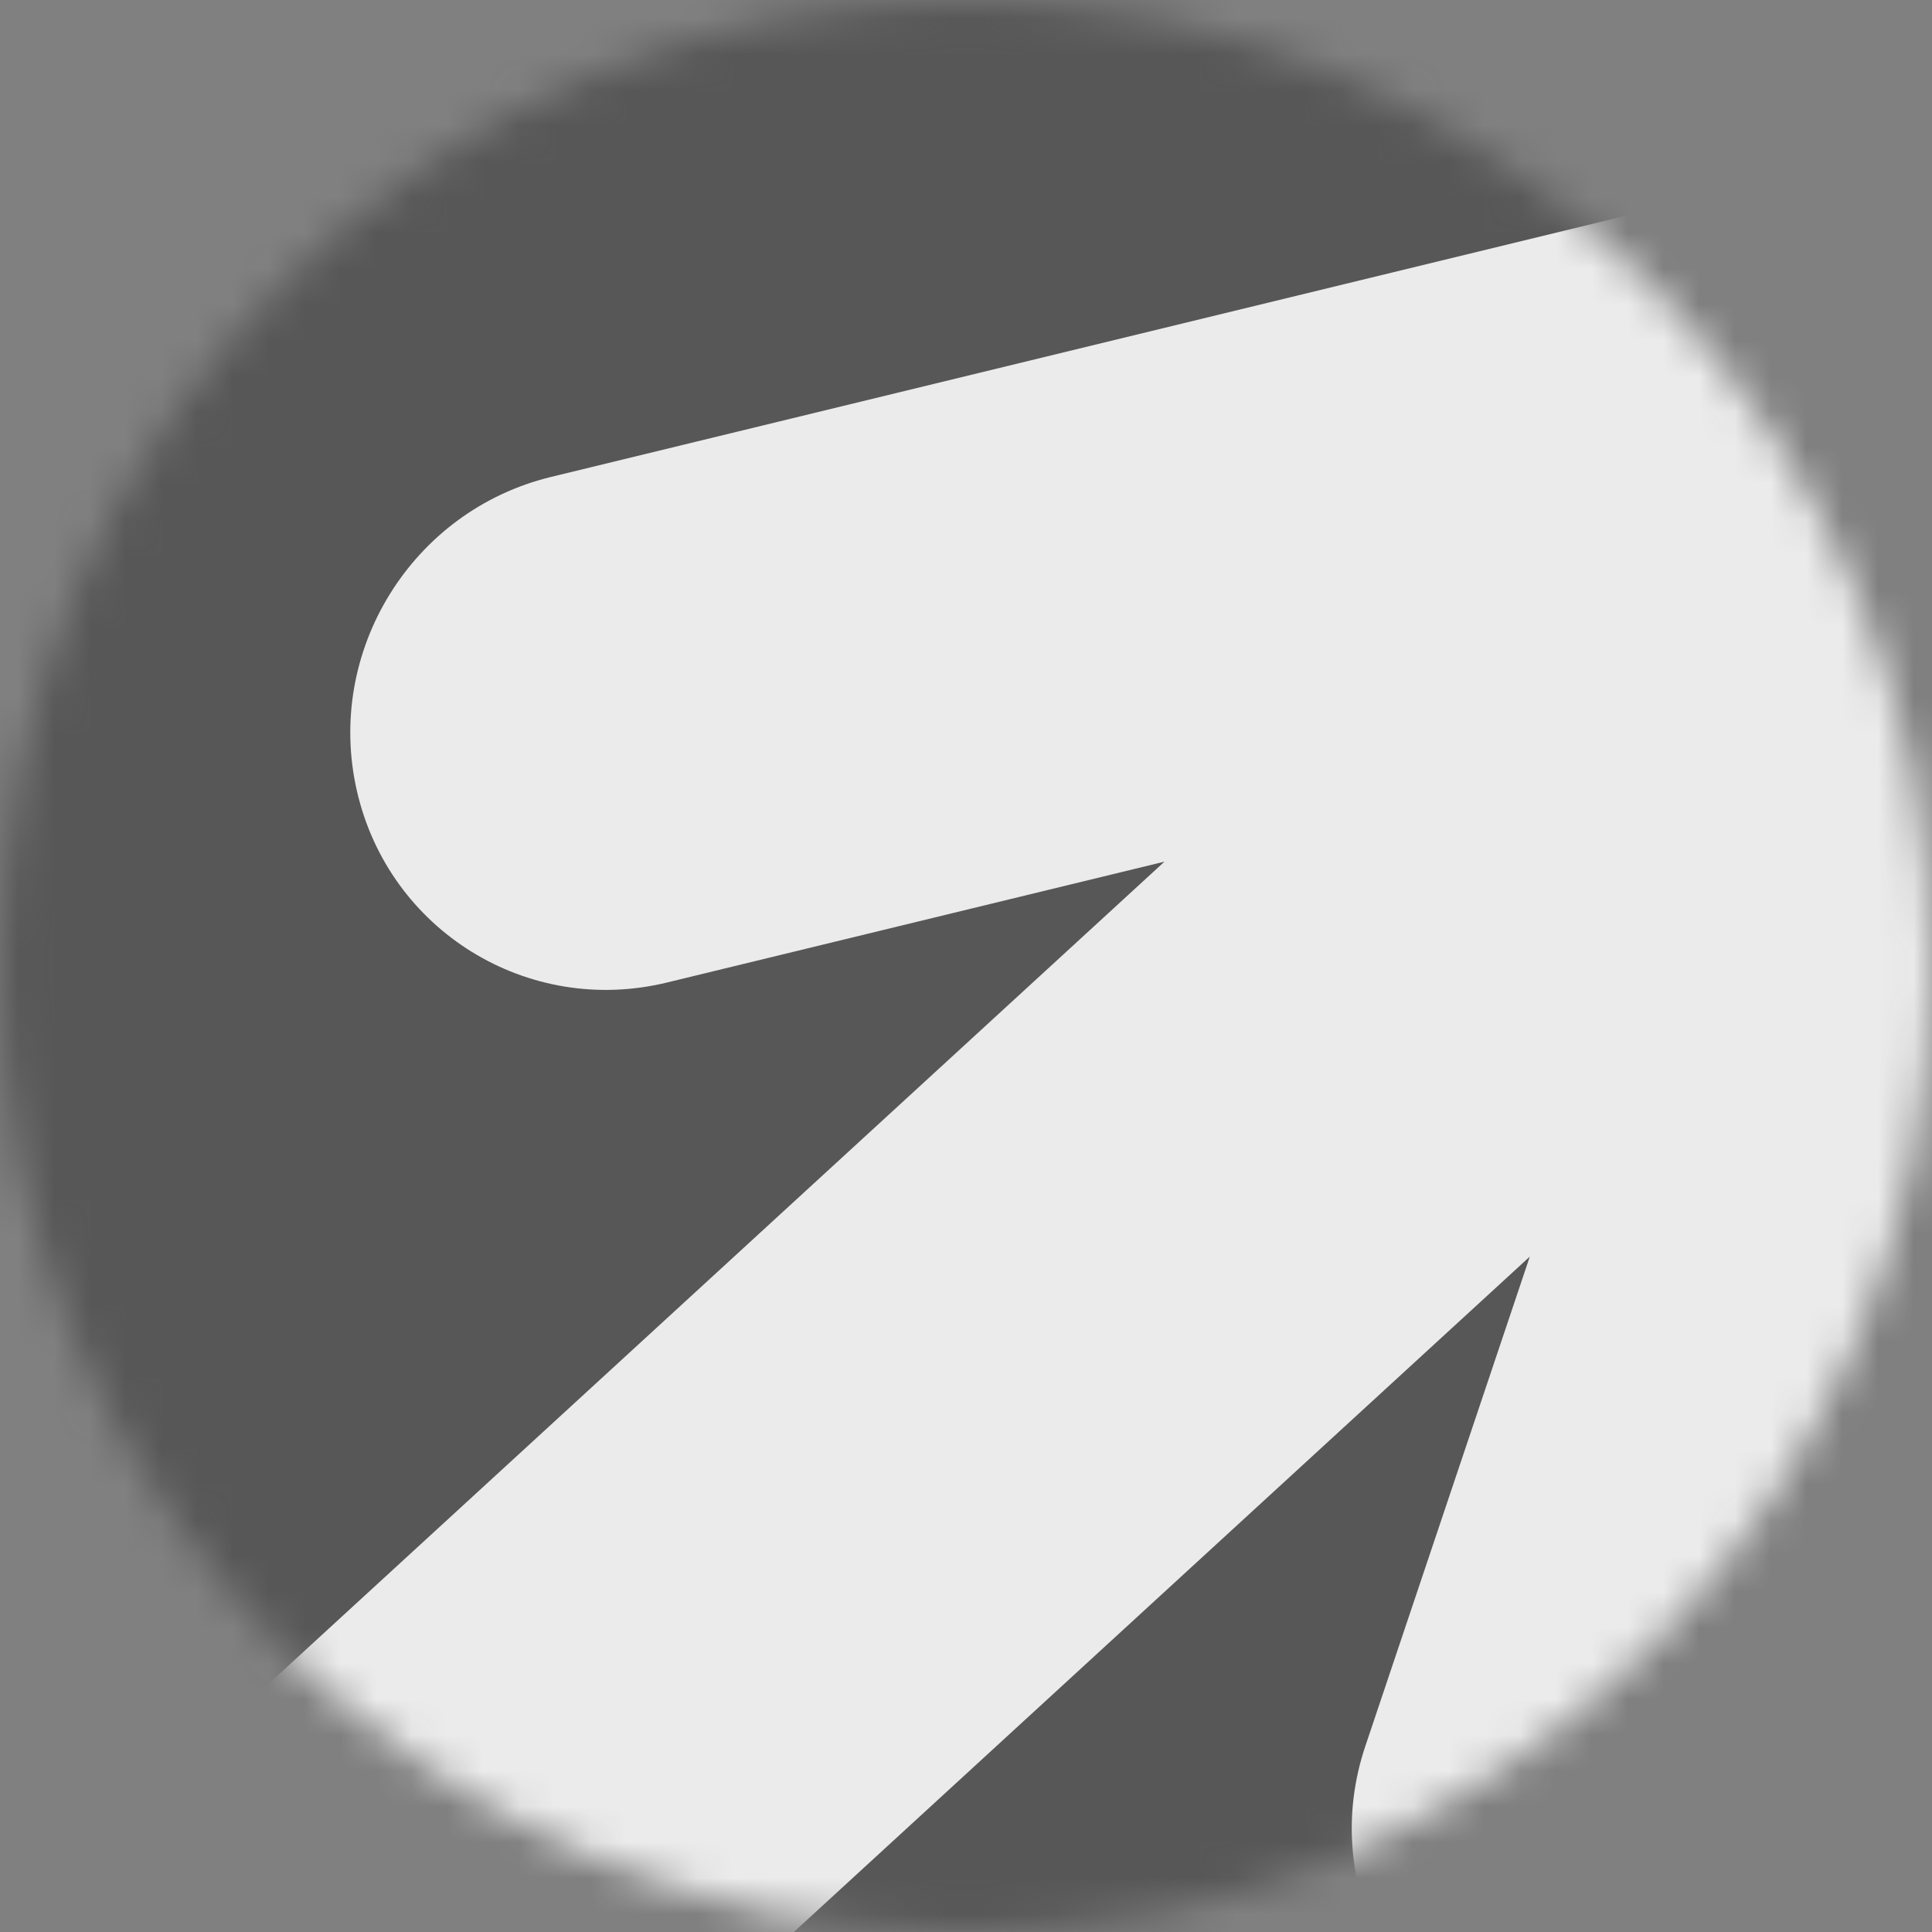 <?xml version="1.0" encoding="UTF-8"?> <svg xmlns="http://www.w3.org/2000/svg" width="54" height="54" viewBox="0 0 54 54" fill="none"><rect x="0" y="0" width="54" height="54" fill="#808080" stroke="none"/><mask id="mask0_37_446" style="mask-type:alpha" maskUnits="userSpaceOnUse" x="0" y="0" width="54" height="54"><path d="M27 54C41.912 54 54 41.912 54 27C54 12.088 41.912 0 27 0C12.088 0 0 12.088 0 27C0 41.912 12.088 54 27 54Z" fill="white"></path></mask><g mask="url(#mask0_37_446)"><path d="M54 0H0V54H54V0Z" fill="url(#paint0_linear_37_446)"></path><path fill-rule="evenodd" clip-rule="evenodd" d="M61.114 3.252C64.926 4.478 66.982 8.549 65.706 12.344L51.963 53.248C50.688 57.043 46.564 59.126 42.753 57.901C38.941 56.674 36.885 52.604 38.16 48.809L42.759 35.122L-21.135 93.759L-31.302 82.68L32.548 24.083L18.641 27.462C14.75 28.408 10.871 26.011 9.976 22.108C9.081 18.206 11.509 14.276 15.399 13.331L56.157 3.426C57.689 2.815 59.432 2.711 61.114 3.252Z" fill="url(#paint1_linear_37_446)"></path></g><defs><linearGradient id="paint0_linear_37_446" x1="7.057" y1="9.051" x2="45.869" y2="46.79" gradientUnits="userSpaceOnUse"><stop stop-color="#575757"></stop><stop offset="1" stop-color="#575757"></stop></linearGradient><linearGradient id="paint1_linear_37_446" x1="-19.636" y1="53.233" x2="89.284" y2="5.983" gradientUnits="userSpaceOnUse"><stop stop-color="#EBEBEB"></stop><stop offset="1" stop-color="#EBEBEB"></stop></linearGradient></defs></svg> 